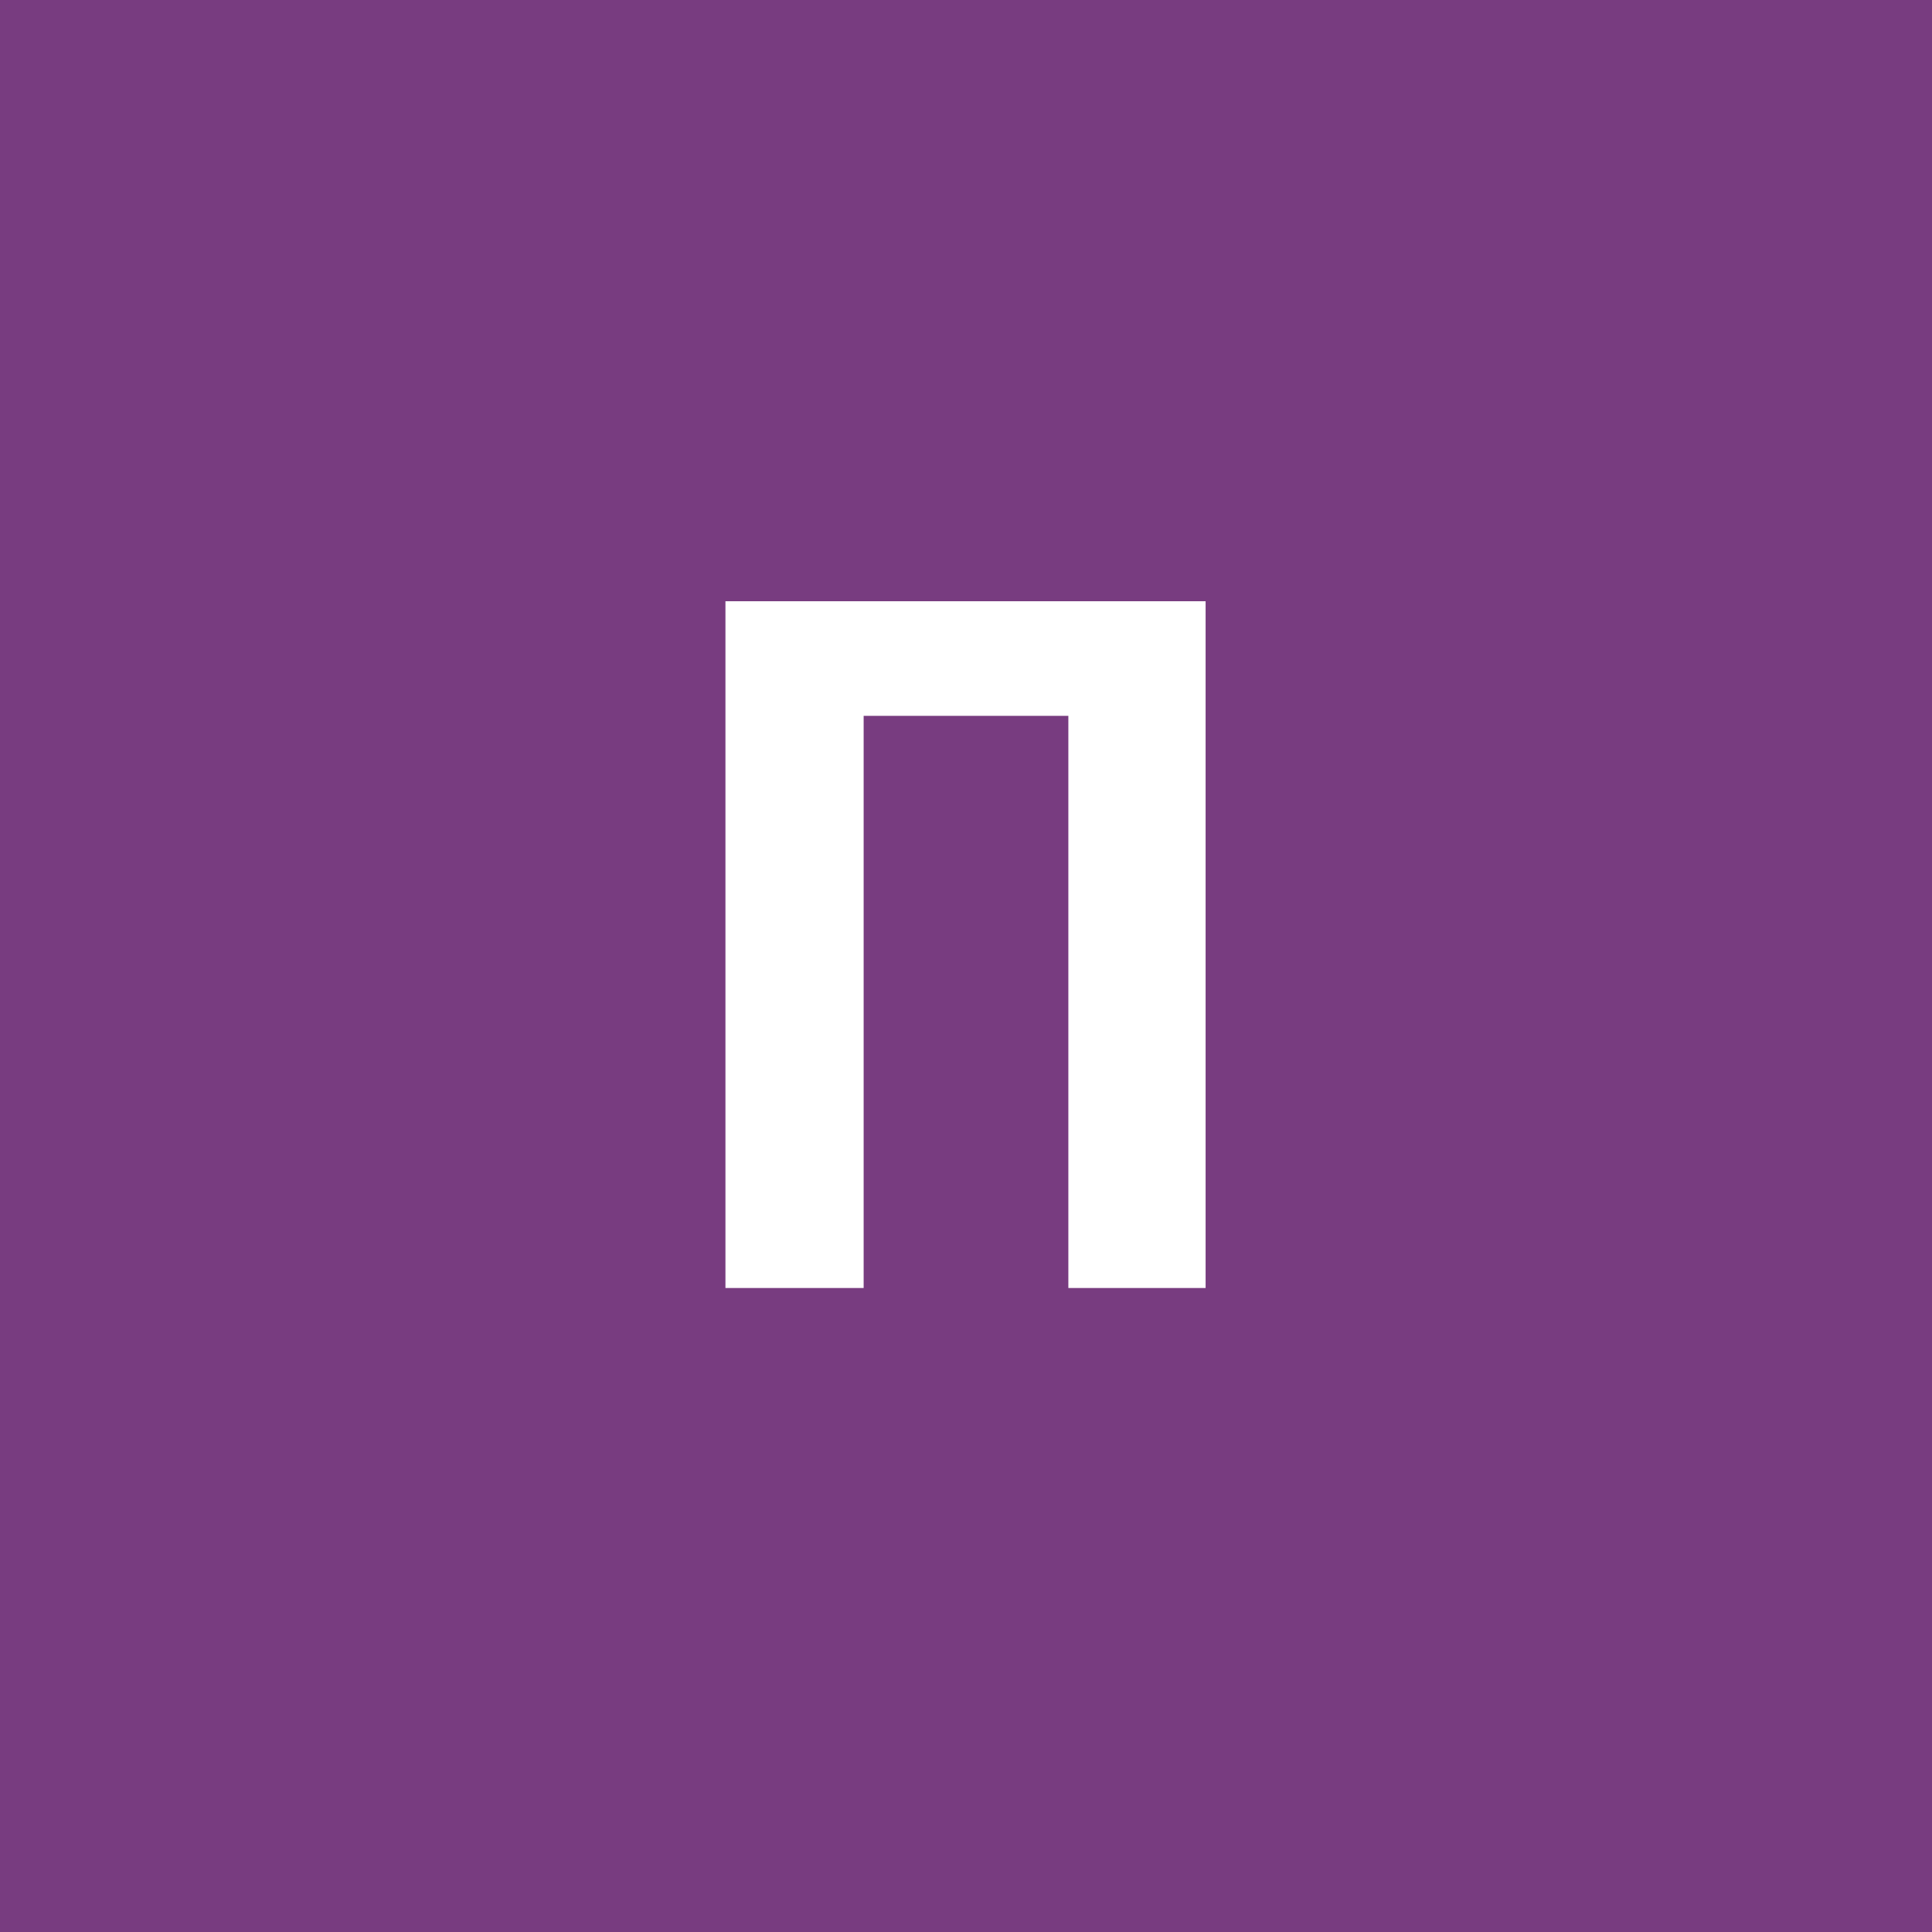 <svg width="96" height="96" viewBox="0 0 96 96" fill="none" xmlns="http://www.w3.org/2000/svg">
<rect x="0" y="0" width="96" height="96" fill="#808080" stroke="none"/>
<g clip-path="url(#clip0_1_1234)">
<path d="M96 0H0V96H96V0Z" fill="#783C80"/>
<path d="M59.906 29.875V64H53.086V35.57H42.914V64H36.047V29.875H59.906Z" fill="white"/>
</g>
<defs>
<clipPath id="clip0_1_1234">
<rect width="96" height="96" fill="white"/>
</clipPath>
</defs>
</svg>
